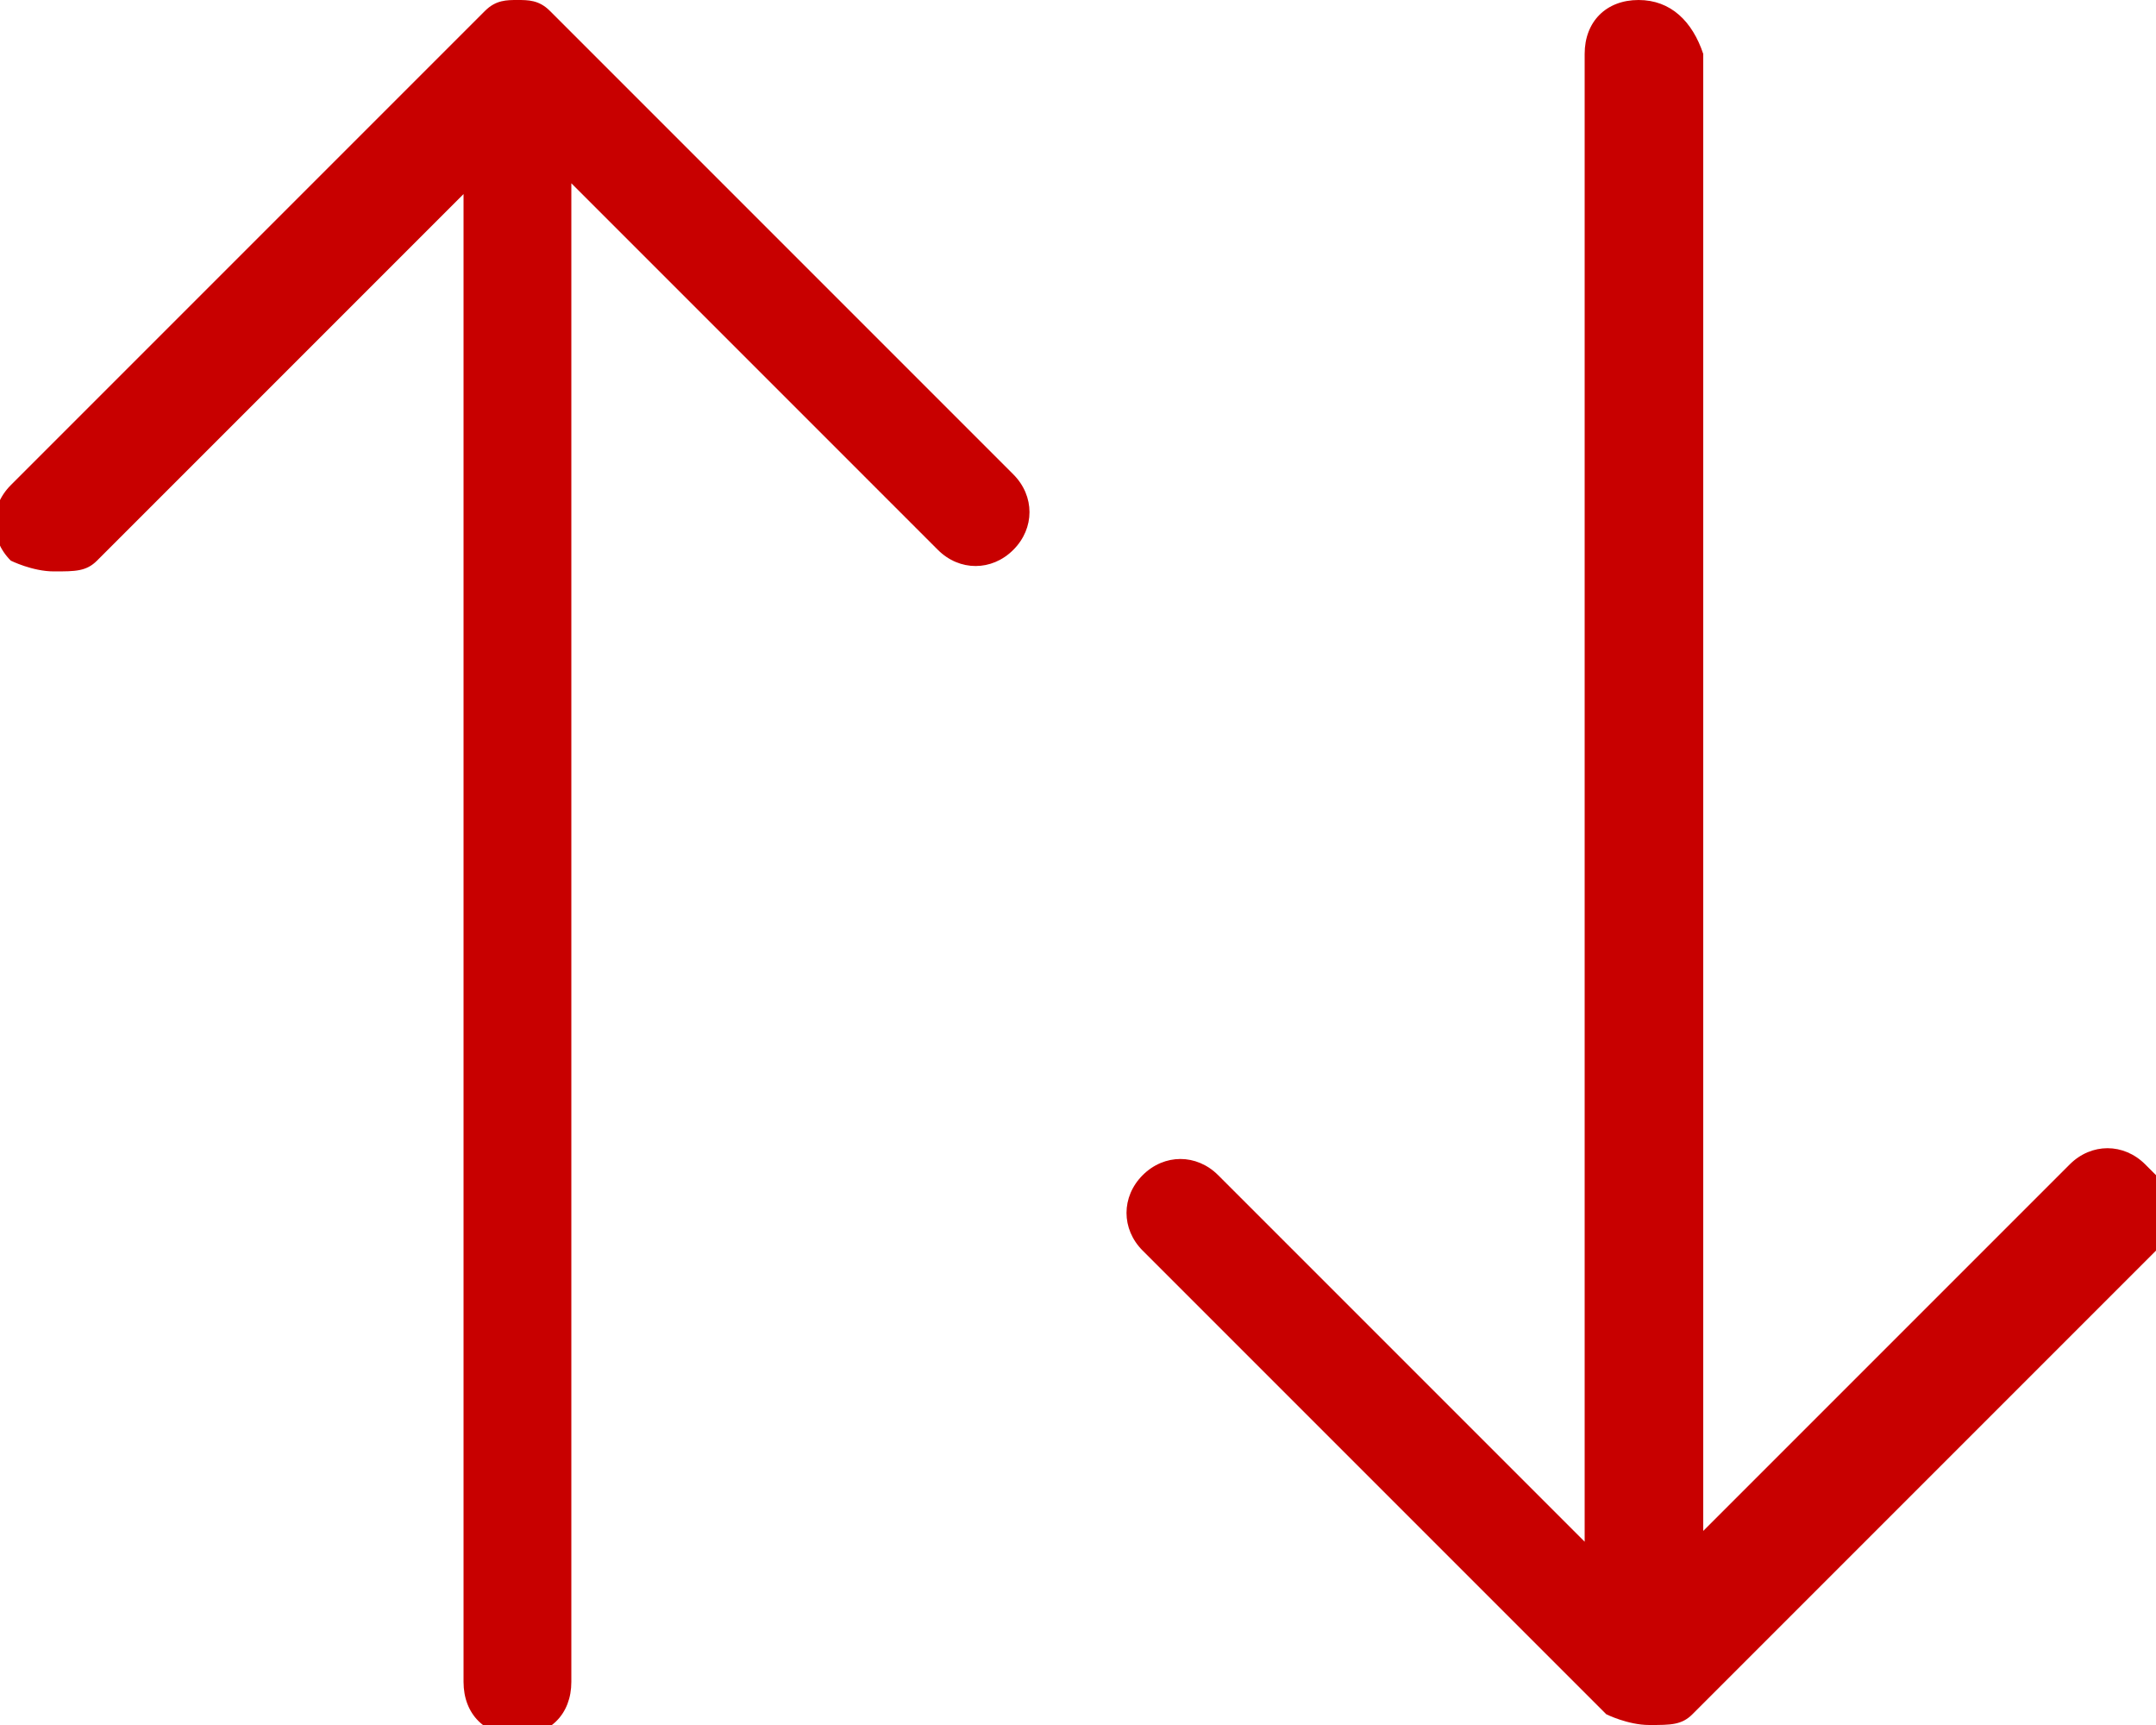 <?xml version="1.0" encoding="UTF-8"?>
<svg id="Vrstva_1" xmlns="http://www.w3.org/2000/svg" version="1.1" xmlns:xlink="http://www.w3.org/1999/xlink" viewBox="0 0 20 16">
  <!-- Generator: Adobe Illustrator 29.3.1, SVG Export Plug-In . SVG Version: 2.1.0 Build 151)  -->
  <defs>
    <style>
      .st0 {
        fill: #c80000;
      }
    </style>
  </defs>
  <path class="st0" d="M19.9,10.8c-.2-.2-.5-.2-.7,0l-3.4,3.4V.5C15.7.2,15.5,0,15.2,0s-.5.2-.5.5v13.8l-3.4-3.4c-.2-.2-.5-.2-.7,0-.2.2-.2.5,0,.7l4.3,4.3c0,0,.2.1.4.1s.3,0,.4-.1l4.3-4.3c.2-.2.2-.5,0-.7Z"/>
  <path class="st0" d="M5.1.1C5,0,4.9,0,4.8,0s-.2,0-.3.1c0,0,0,0,0,0L.1,4.5c-.2.2-.2.5,0,.7,0,0,.2.1.4.1s.3,0,.4-.1l3.4-3.4v13.8c0,.3.2.5.5.5s.5-.2.5-.5V1.7l3.4,3.4c.2.2.5.2.7,0,.2-.2.2-.5,0-.7L5.1.1Z"/>
</svg>